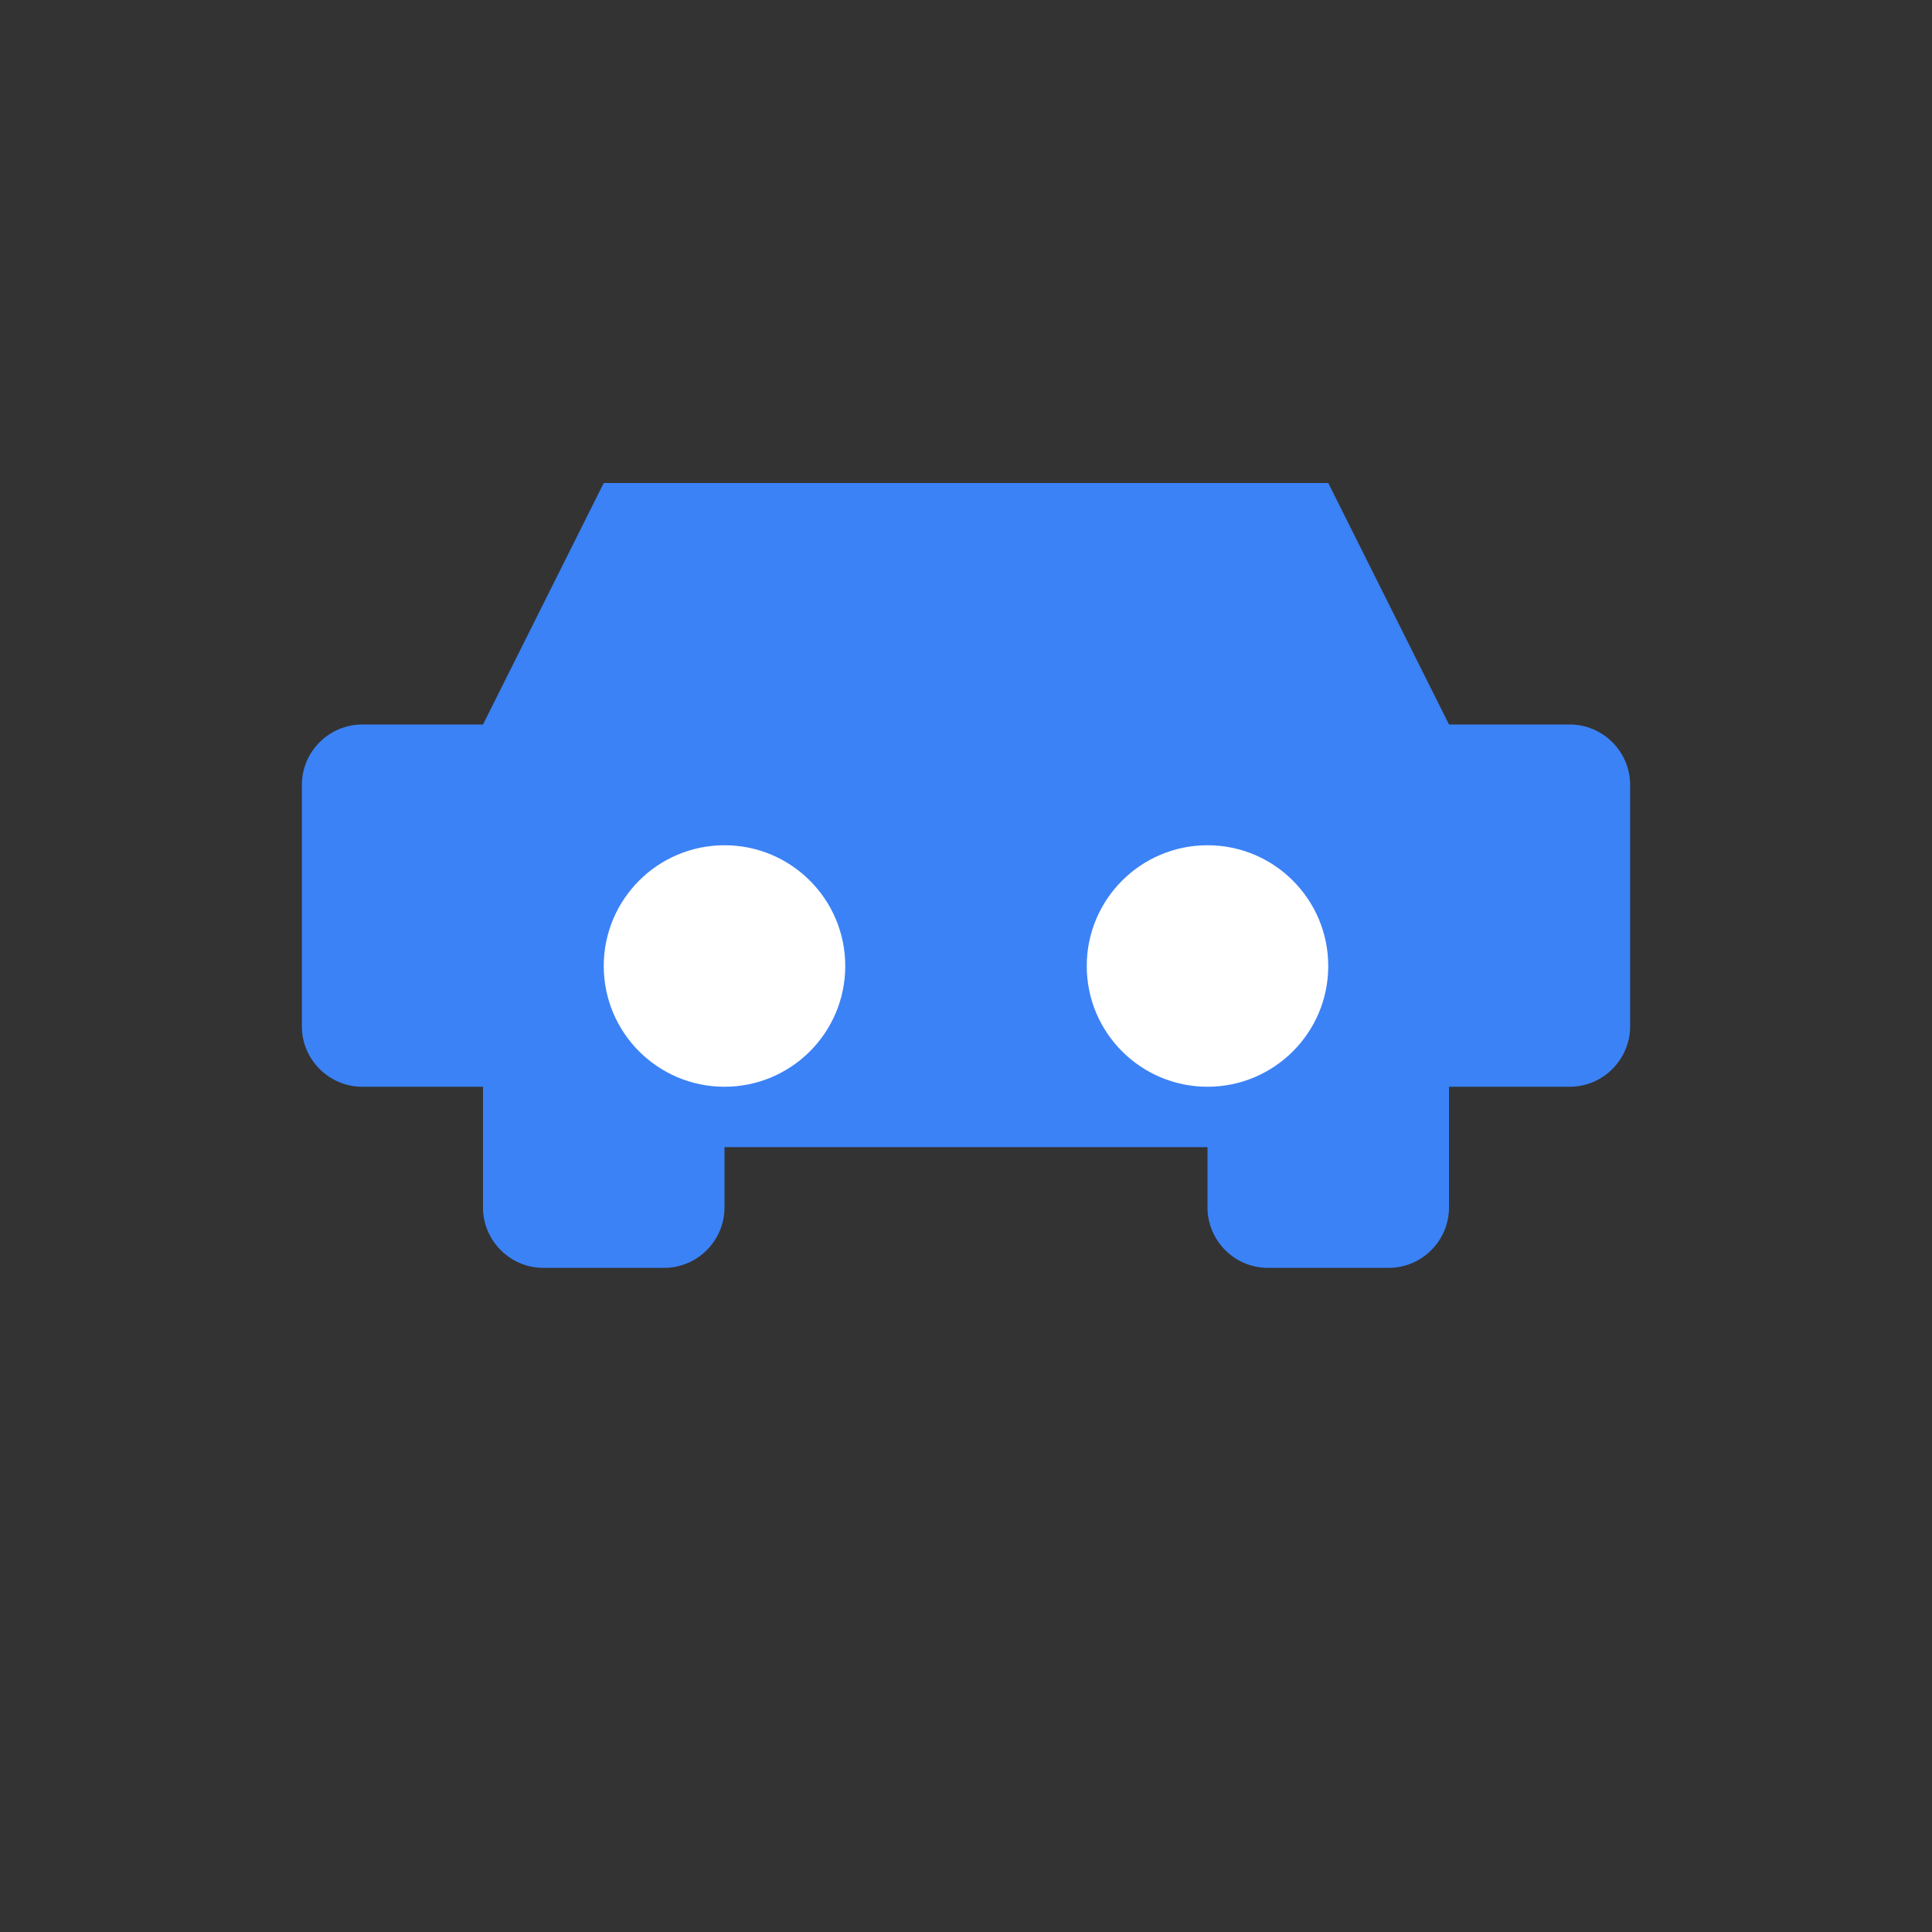 <svg width="32" height="32" viewBox="0 0 32 32" fill="none" xmlns="http://www.w3.org/2000/svg">
  <rect x="0" y="0" width="32" height="32" fill="#333333" stroke="none"/>
  <path d="M8 18H6C5.45 18 5 17.55 5 17V13C5 12.45 5.45 12 6 12H8V18Z" fill="#3B82F6"/>
  <path d="M24 18H26C26.55 18 27 17.55 27 17V13C27 12.45 26.55 12 26 12H24V18Z" fill="#3B82F6"/>
  <path d="M8 12L10 8H22L24 12V20C24 20.55 23.55 21 23 21H21C20.45 21 20 20.55 20 20V19H12V20C12 20.55 11.55 21 11 21H9C8.45 21 8 20.55 8 20V12Z" fill="#3B82F6"/>
  <circle cx="12" cy="16" r="2" fill="#FFFFFF"/>
  <circle cx="20" cy="16" r="2" fill="#FFFFFF"/>
</svg>